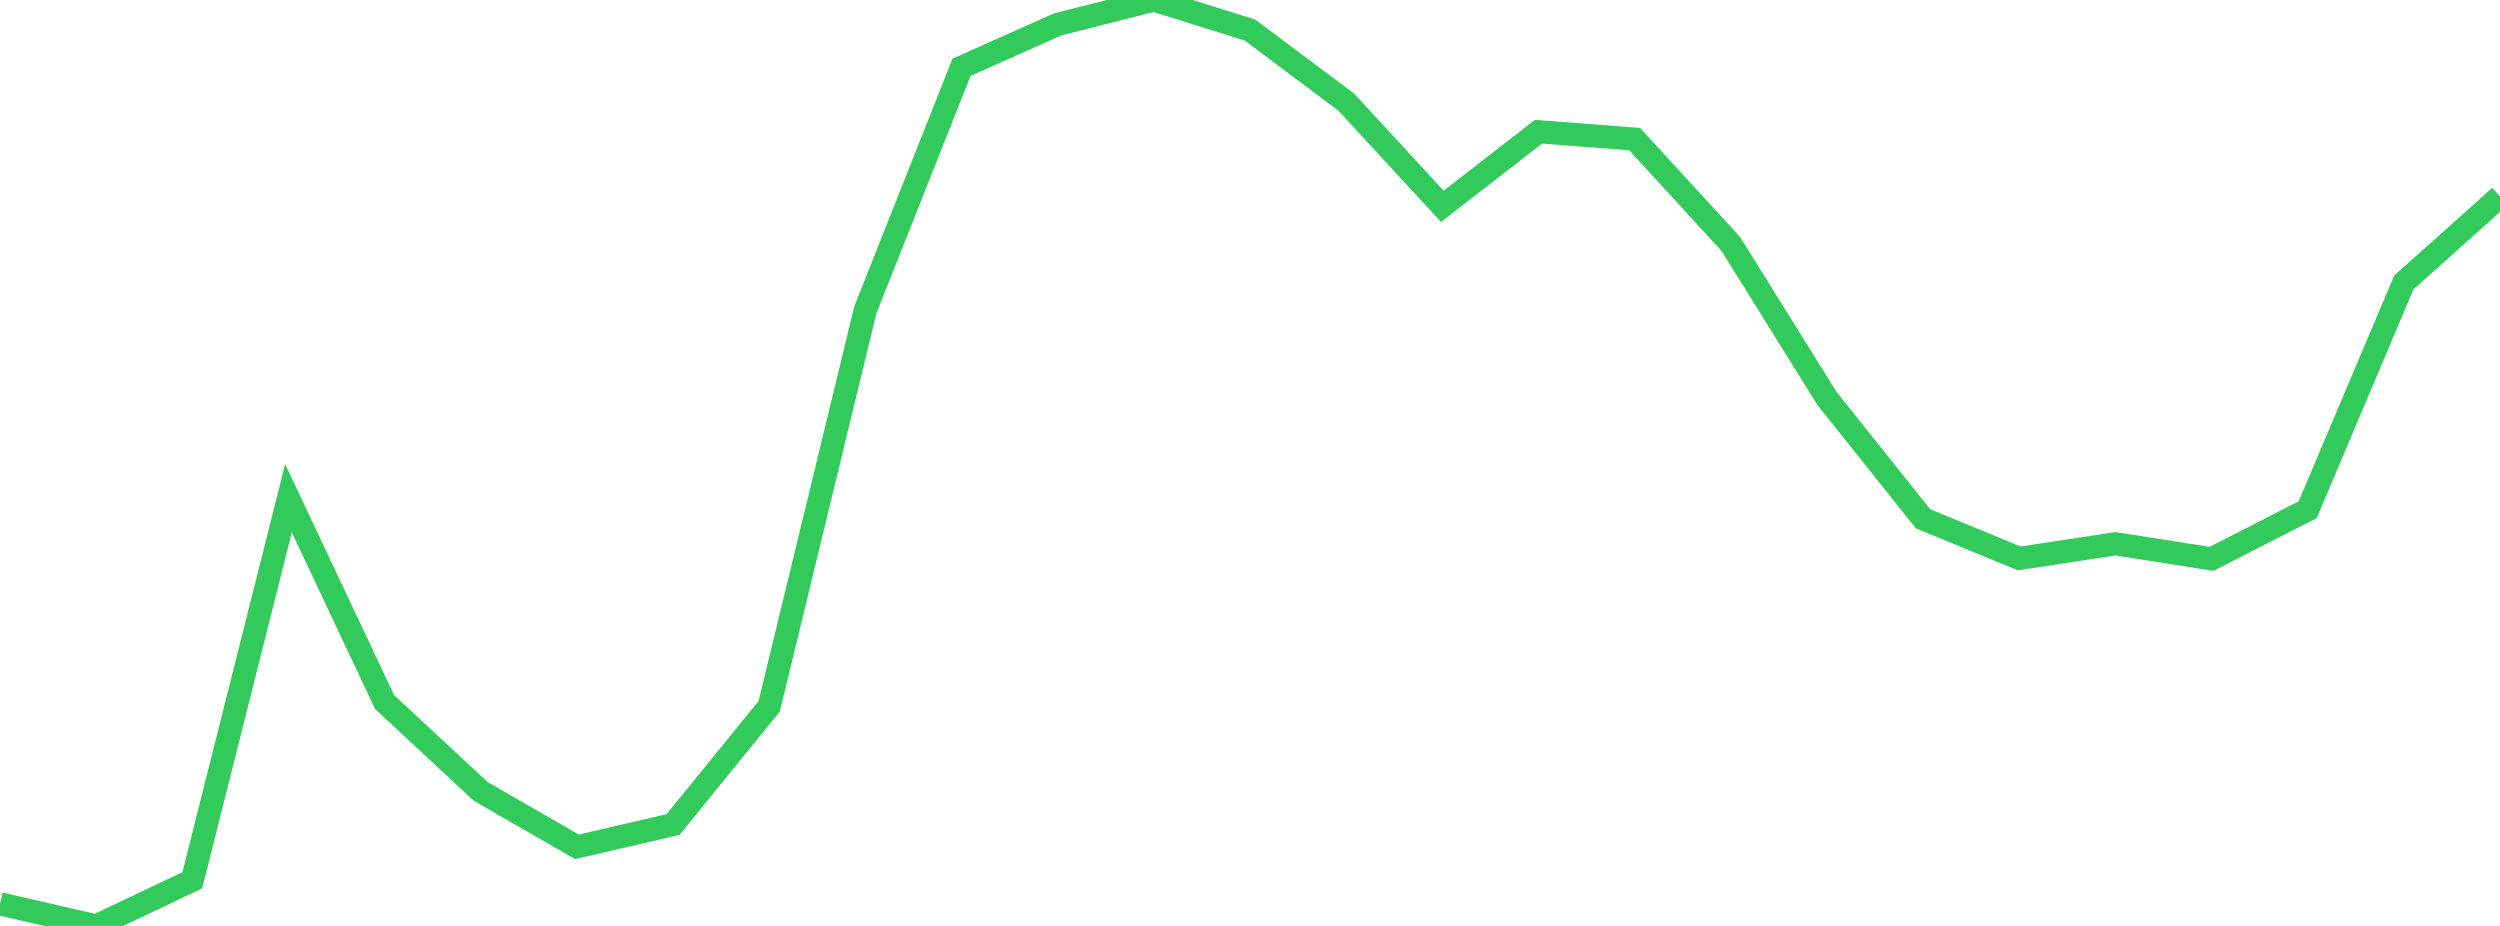 <?xml version="1.0" standalone="no"?>
<!DOCTYPE svg PUBLIC "-//W3C//DTD SVG 1.1//EN" "http://www.w3.org/Graphics/SVG/1.1/DTD/svg11.dtd">

<svg width="135" height="50" viewBox="0 0 135 50" preserveAspectRatio="none" 
  xmlns="http://www.w3.org/2000/svg"
  xmlns:xlink="http://www.w3.org/1999/xlink">


<polyline points="0.0, 48.808 5.192, 50.0 10.385, 47.533 15.577, 26.906 20.769, 37.911 25.962, 42.74 31.154, 45.727 36.346, 44.524 41.538, 38.137 46.731, 16.728 51.923, 3.633 57.115, 1.317 62.308, 0.0 67.5, 1.623 72.692, 5.51 77.885, 11.142 83.077, 7.114 88.269, 7.511 93.462, 13.171 98.654, 21.512 103.846, 28.017 109.038, 30.154 114.231, 29.363 119.423, 30.178 124.615, 27.524 129.808, 15.253 135.0, 10.607" fill="none" stroke="#32ca5b" stroke-width="1.25"/>

</svg>